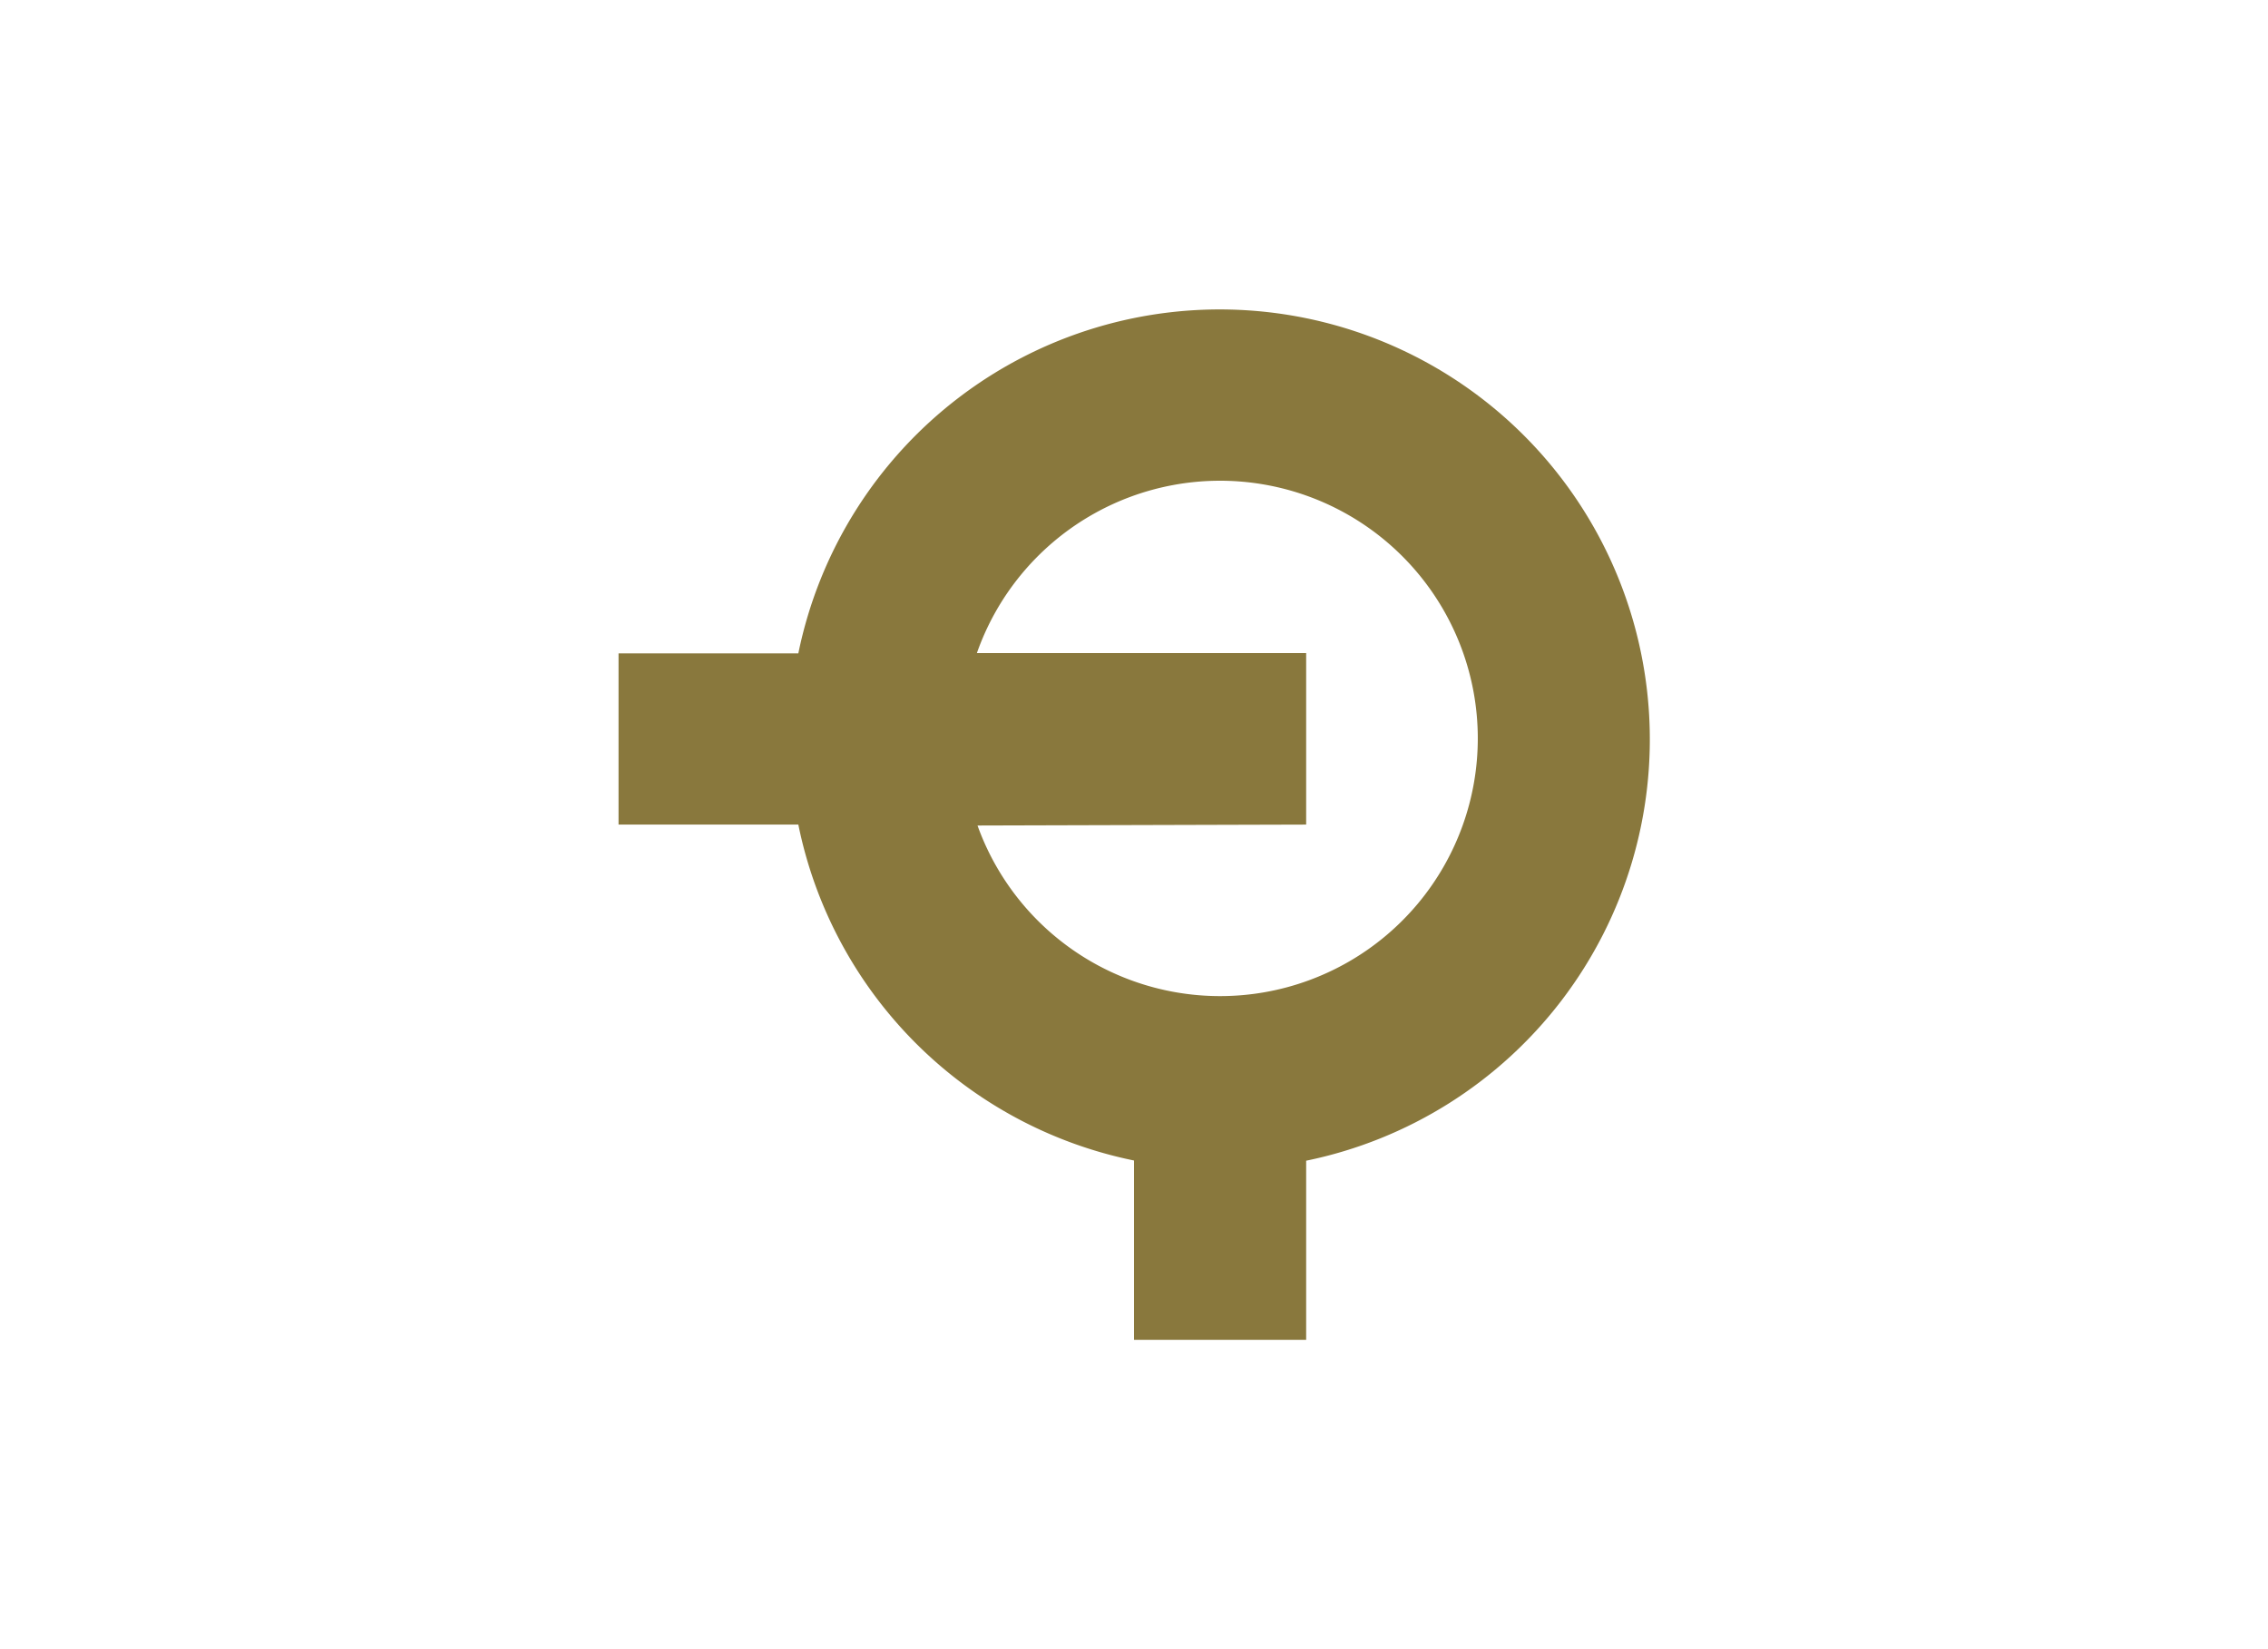 <svg id="Capa_1" data-name="Capa 1" xmlns="http://www.w3.org/2000/svg" viewBox="0 0 220 160"><defs><style>.cls-1{fill:#89783d;fill-rule:evenodd;}</style></defs><title>template-trabajos-+++_9</title><path class="cls-1" d="M77.44,80A41.74,41.74,0,0,0,110,112.59l0,17.4H126.7l0-17.38A41.72,41.72,0,1,0,77.44,63.39H60V80l17.46,0Zm49.24,0-31.86.09a25,25,0,1,0-.06-16.73H126.7l0,16.64Z"/></svg>